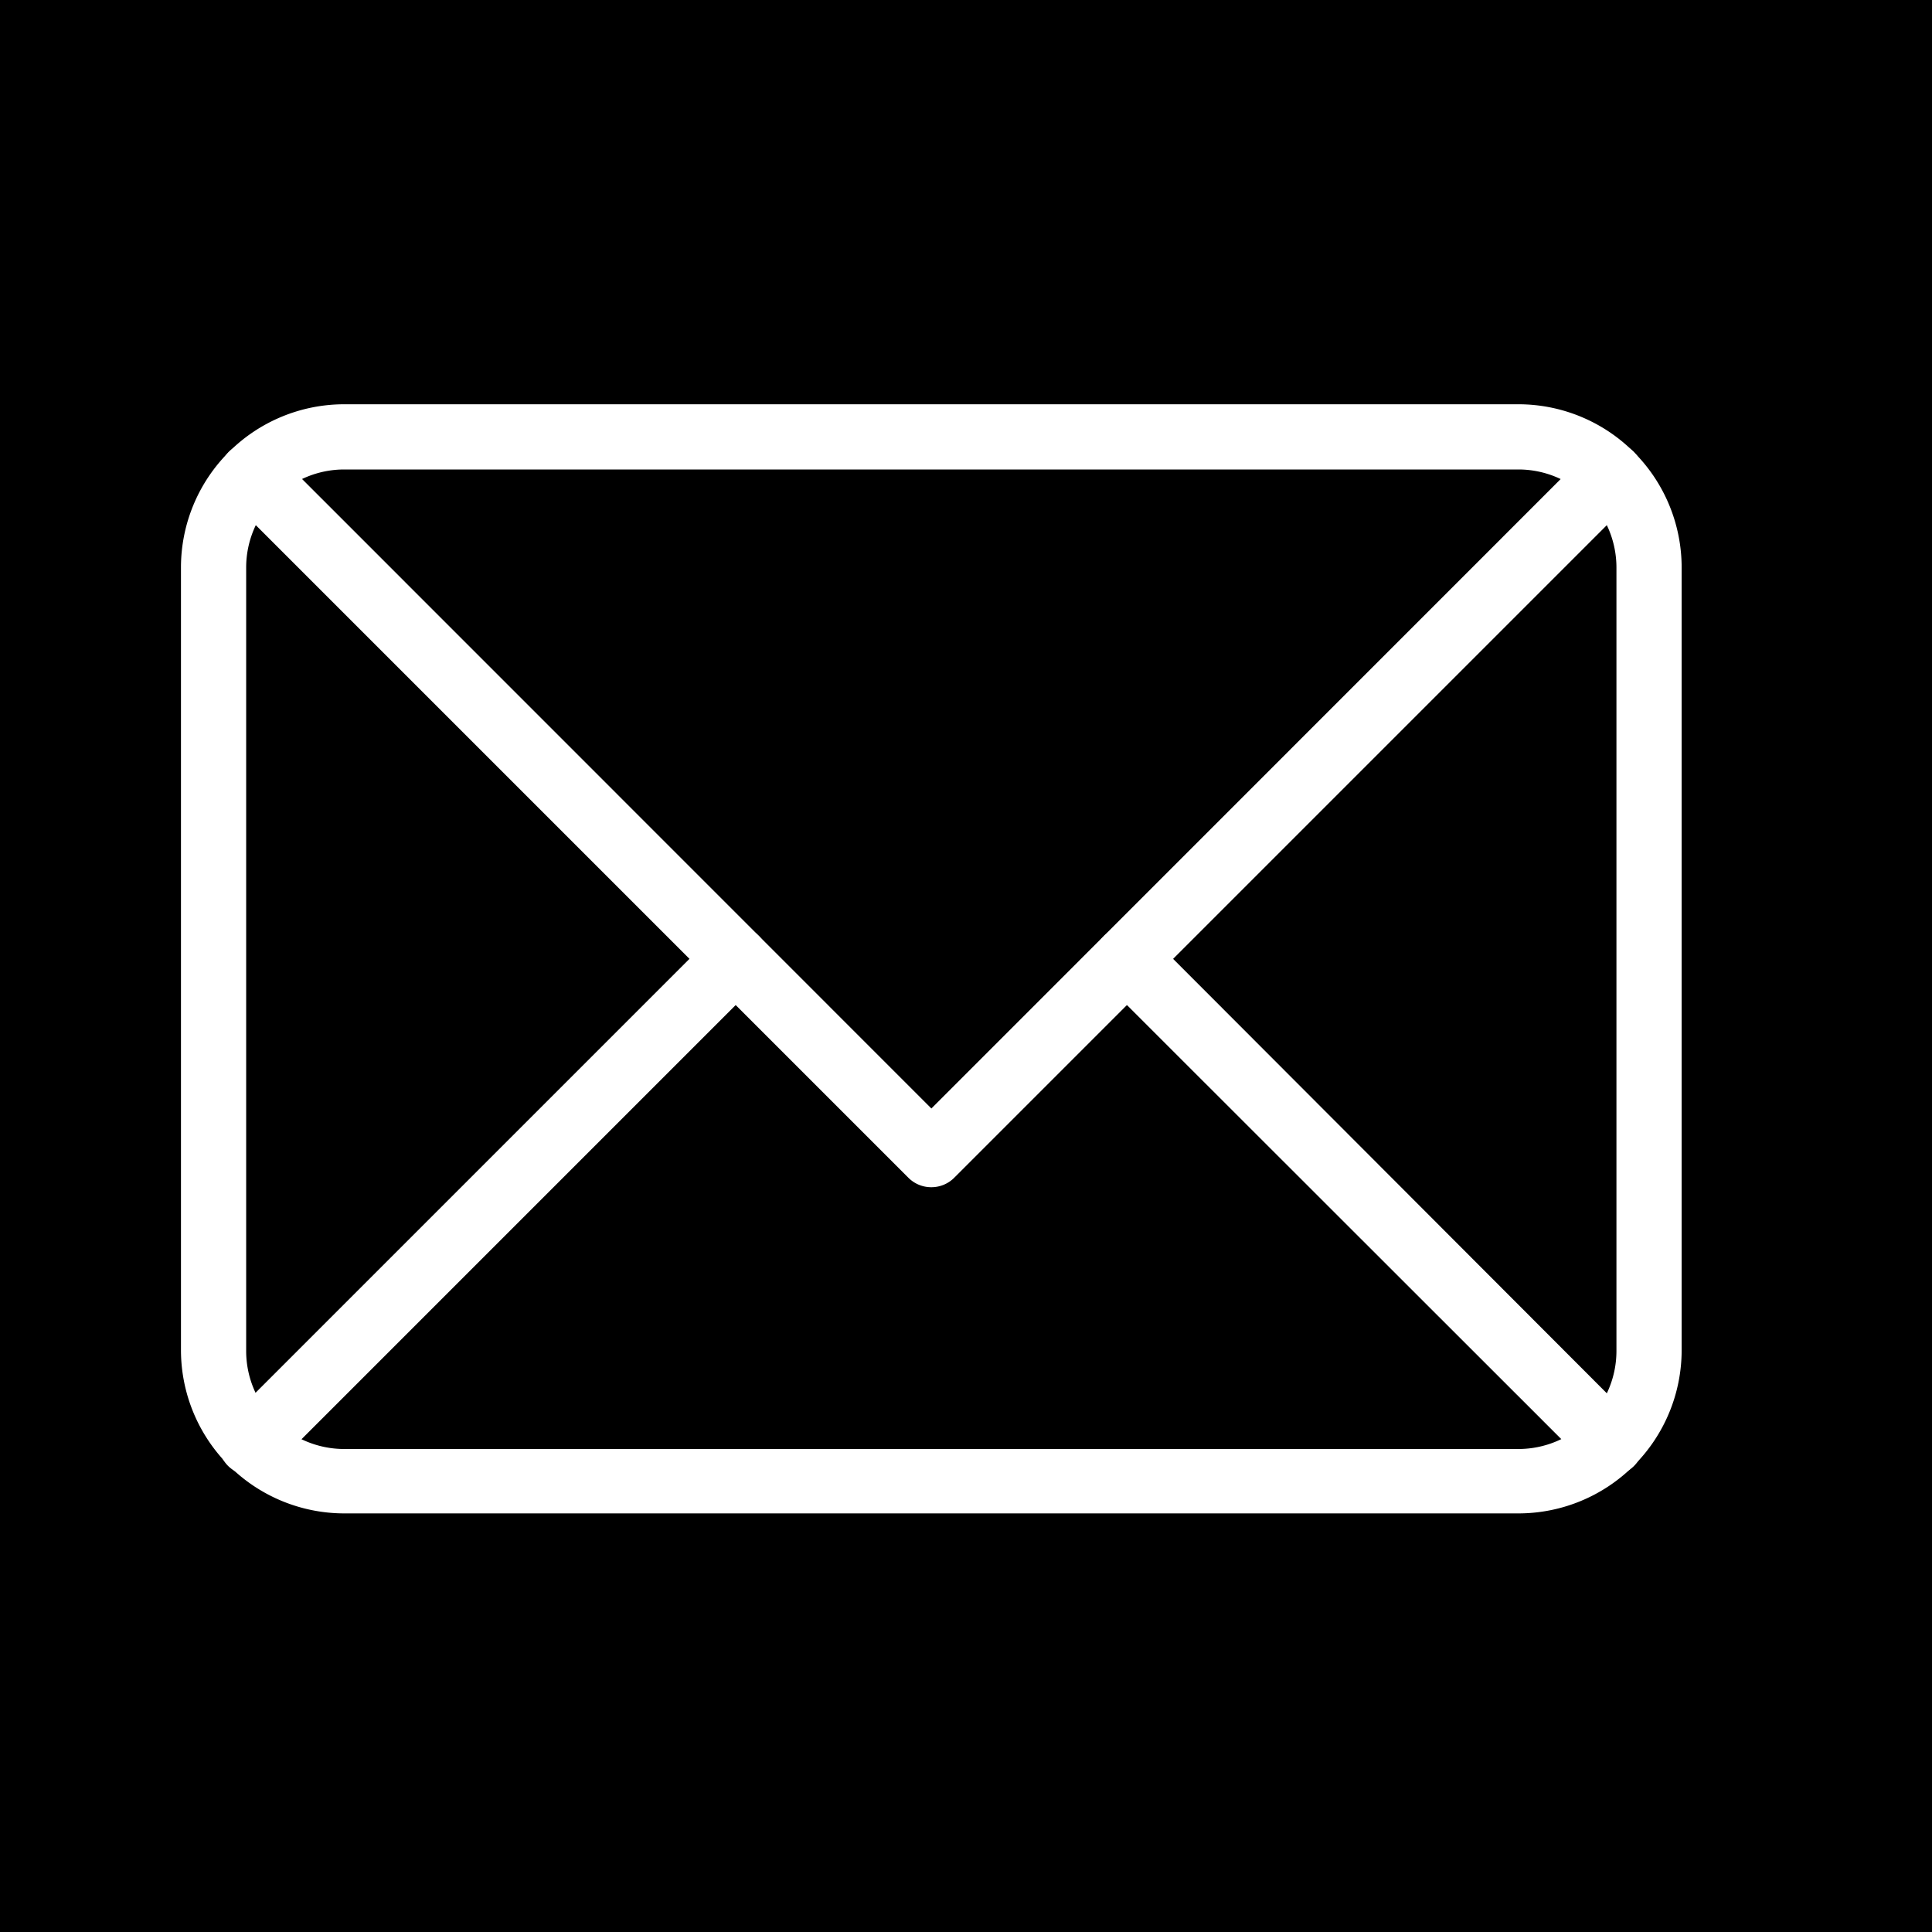 <svg id="Calque_1" data-name="Calque 1" xmlns="http://www.w3.org/2000/svg" viewBox="0 0 120 120"><defs><style>.cls-1{fill:#fff;}</style></defs><rect width="120" height="120"/><path class="cls-1" d="M94.32,94H21.37A10.15,10.15,0,0,1,11.24,83.87V35.24A10.14,10.14,0,0,1,21.37,25.11H94.32a10.14,10.14,0,0,1,10.13,10.13V83.87A10.14,10.14,0,0,1,94.32,94ZM21.37,29.16a6.09,6.09,0,0,0-6.08,6.08V83.87A6.09,6.09,0,0,0,21.37,90H94.32a6.09,6.09,0,0,0,6.08-6.08V35.24a6.09,6.09,0,0,0-6.08-6.08Z" transform="translate(0 0)"/><path class="cls-1" d="M57.85,73.74a2,2,0,0,1-1.44-.6l-42.2-42.2a2,2,0,0,1,2.87-2.87L57.85,68.85,98.62,28.07a2,2,0,1,1,2.86,2.87l-42.2,42.2A2,2,0,0,1,57.85,73.74Z" transform="translate(0 0)"/><path class="cls-1" d="M100.05,91.63a2,2,0,0,1-1.43-.6L68.57,61a2,2,0,0,1,2.87-2.87l30,30.05a2,2,0,0,1-1.43,3.46Z" transform="translate(0 0)"/><path class="cls-1" d="M15.64,91.63a2,2,0,0,1-1.43-3.46L44.26,58.12A2,2,0,0,1,47.12,61l-30,30A2,2,0,0,1,15.64,91.63Z" transform="translate(0 0)"/></svg>